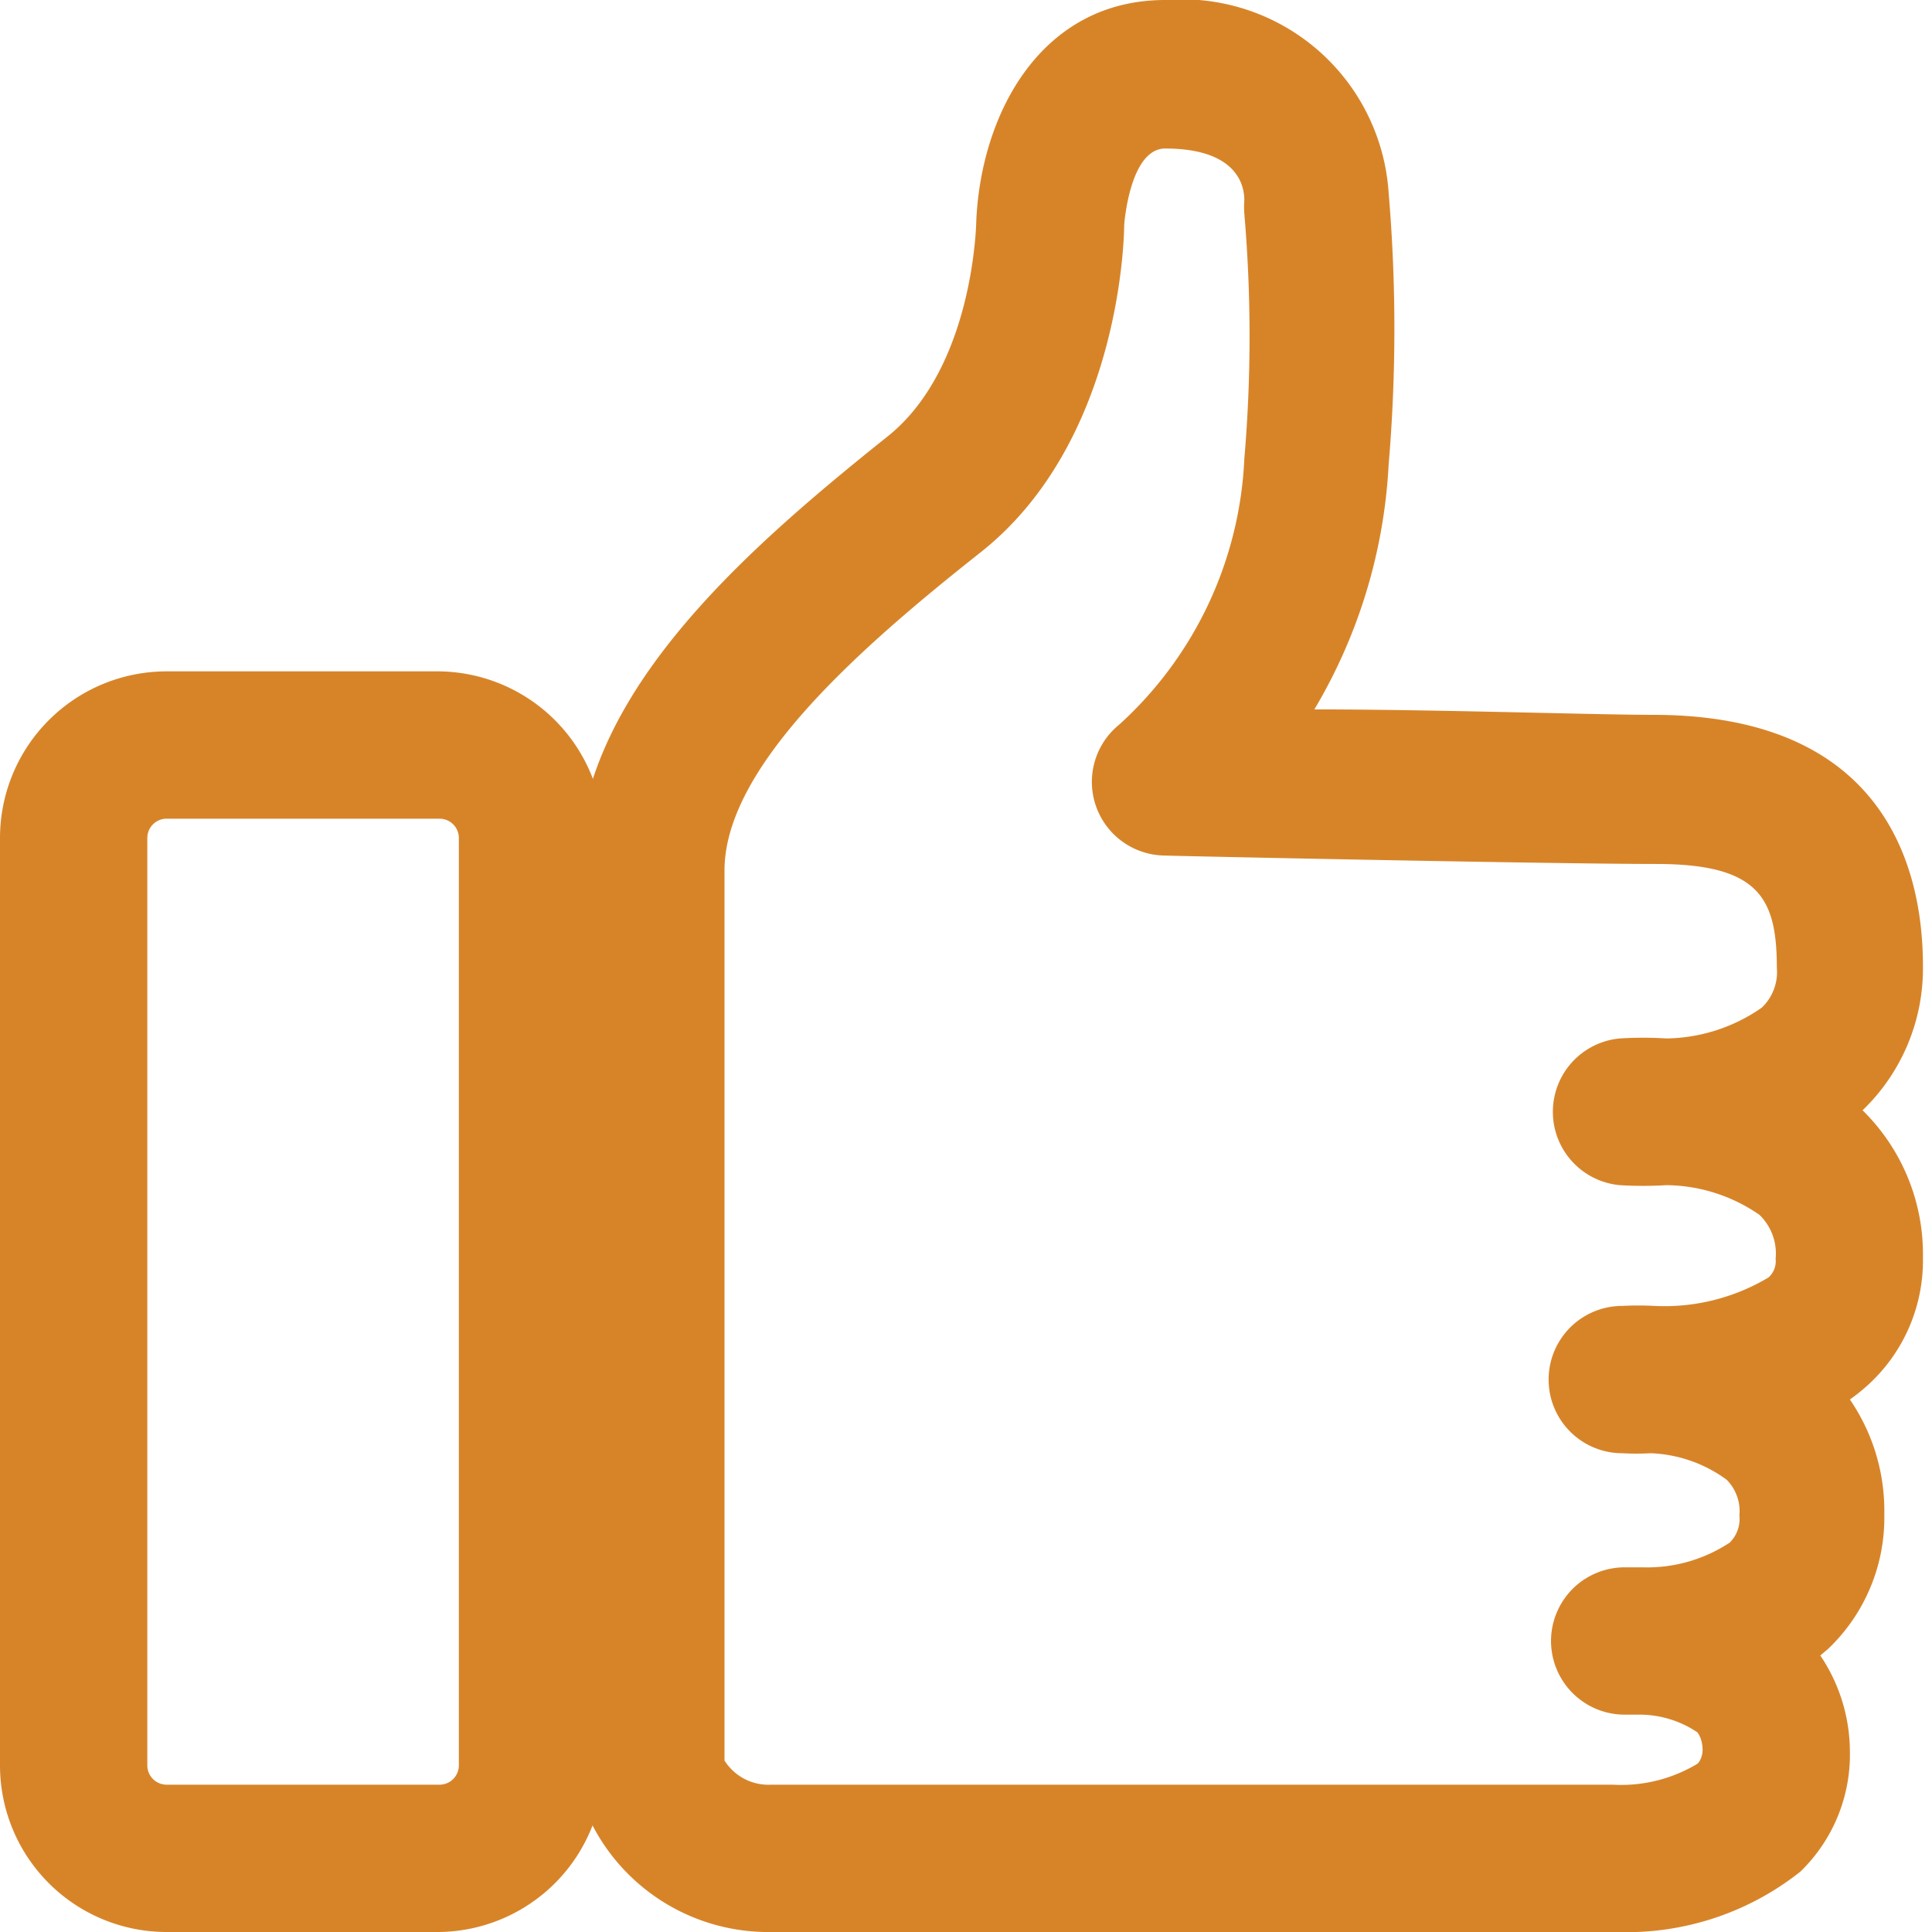 <svg id="Layer_1" data-name="Layer 1" xmlns="http://www.w3.org/2000/svg" viewBox="0 0 32 32"><defs><style>.cls-1{fill:#d78429;}</style></defs><title>thumbs-up</title><path class="cls-1" d="M7.28,32H2.76A2.76,2.76,0,0,1,0,29.24V13.88a2.76,2.76,0,0,1,2.76-2.76H7.28A2.76,2.76,0,0,1,10,13.88V29.24A2.76,2.76,0,0,1,7.28,32ZM2.76,13.56a.32.32,0,0,0-.32.32V29.24a.32.32,0,0,0,.32.32H7.28a.32.32,0,0,0,.32-.32V13.88a.32.32,0,0,0-.32-.32Z"/><path class="cls-1" d="M26.78,32h-14a3.28,3.28,0,0,1-3.15-2.19,1.22,1.22,0,0,1-.06-.39v-15c0-2.85,2.65-5.21,5.13-7.19,1.43-1.14,1.47-3.54,1.47-3.57C16.25,1.87,17.25,0,19.3,0A3.43,3.43,0,0,1,23,3.19,26.72,26.72,0,0,1,23,7.7a8.82,8.82,0,0,1-1.23,4.05c2,0,4.67.09,5.61.09,3.89,0,4.47,2.61,4.47,4.16a3.26,3.26,0,0,1-1,2.39,3.34,3.34,0,0,1,1,2.44,2.79,2.79,0,0,1-.9,2.1,3.11,3.11,0,0,1-.31.25,3.26,3.26,0,0,1,.57,1.9,3,3,0,0,1-.93,2.23l-.13.11A2.86,2.86,0,0,1,30.64,29a2.7,2.7,0,0,1-.82,2A4.63,4.63,0,0,1,26.78,32ZM12,29.16a.86.86,0,0,0,.77.4H26.71a2.45,2.45,0,0,0,1.41-.35s.08-.08.08-.23-.06-.26-.09-.29a1.72,1.72,0,0,0-.92-.29h-.28a1.22,1.22,0,0,1,0-2.44h.3a2.48,2.48,0,0,0,1.44-.41.55.55,0,0,0,.16-.45.74.74,0,0,0-.21-.59,2.27,2.27,0,0,0-1.26-.44,4.24,4.24,0,0,1-.47,0,1.22,1.22,0,0,1,0-2.44,5.09,5.09,0,0,1,.53,0,3.36,3.36,0,0,0,1.89-.47.36.36,0,0,0,.12-.31.89.89,0,0,0-.27-.73,2.75,2.75,0,0,0-1.54-.49,6.35,6.35,0,0,1-.77,0,1.22,1.22,0,0,1,0-2.43,6.14,6.14,0,0,1,.77,0,2.82,2.82,0,0,0,1.58-.51.81.81,0,0,0,.25-.66c0-1.16-.3-1.72-2-1.72s-7.89-.13-8.16-.14A1.22,1.22,0,0,1,18.54,12a6.33,6.33,0,0,0,2.07-4.4,23.82,23.82,0,0,0,0-4.06,1.49,1.49,0,0,1,0-.22c0-.38-.26-.86-1.31-.86-.59,0-.68,1.26-.68,1.27s0,3.54-2.38,5.42C14.15,10.8,12,12.73,12,14.42Z"/></svg>